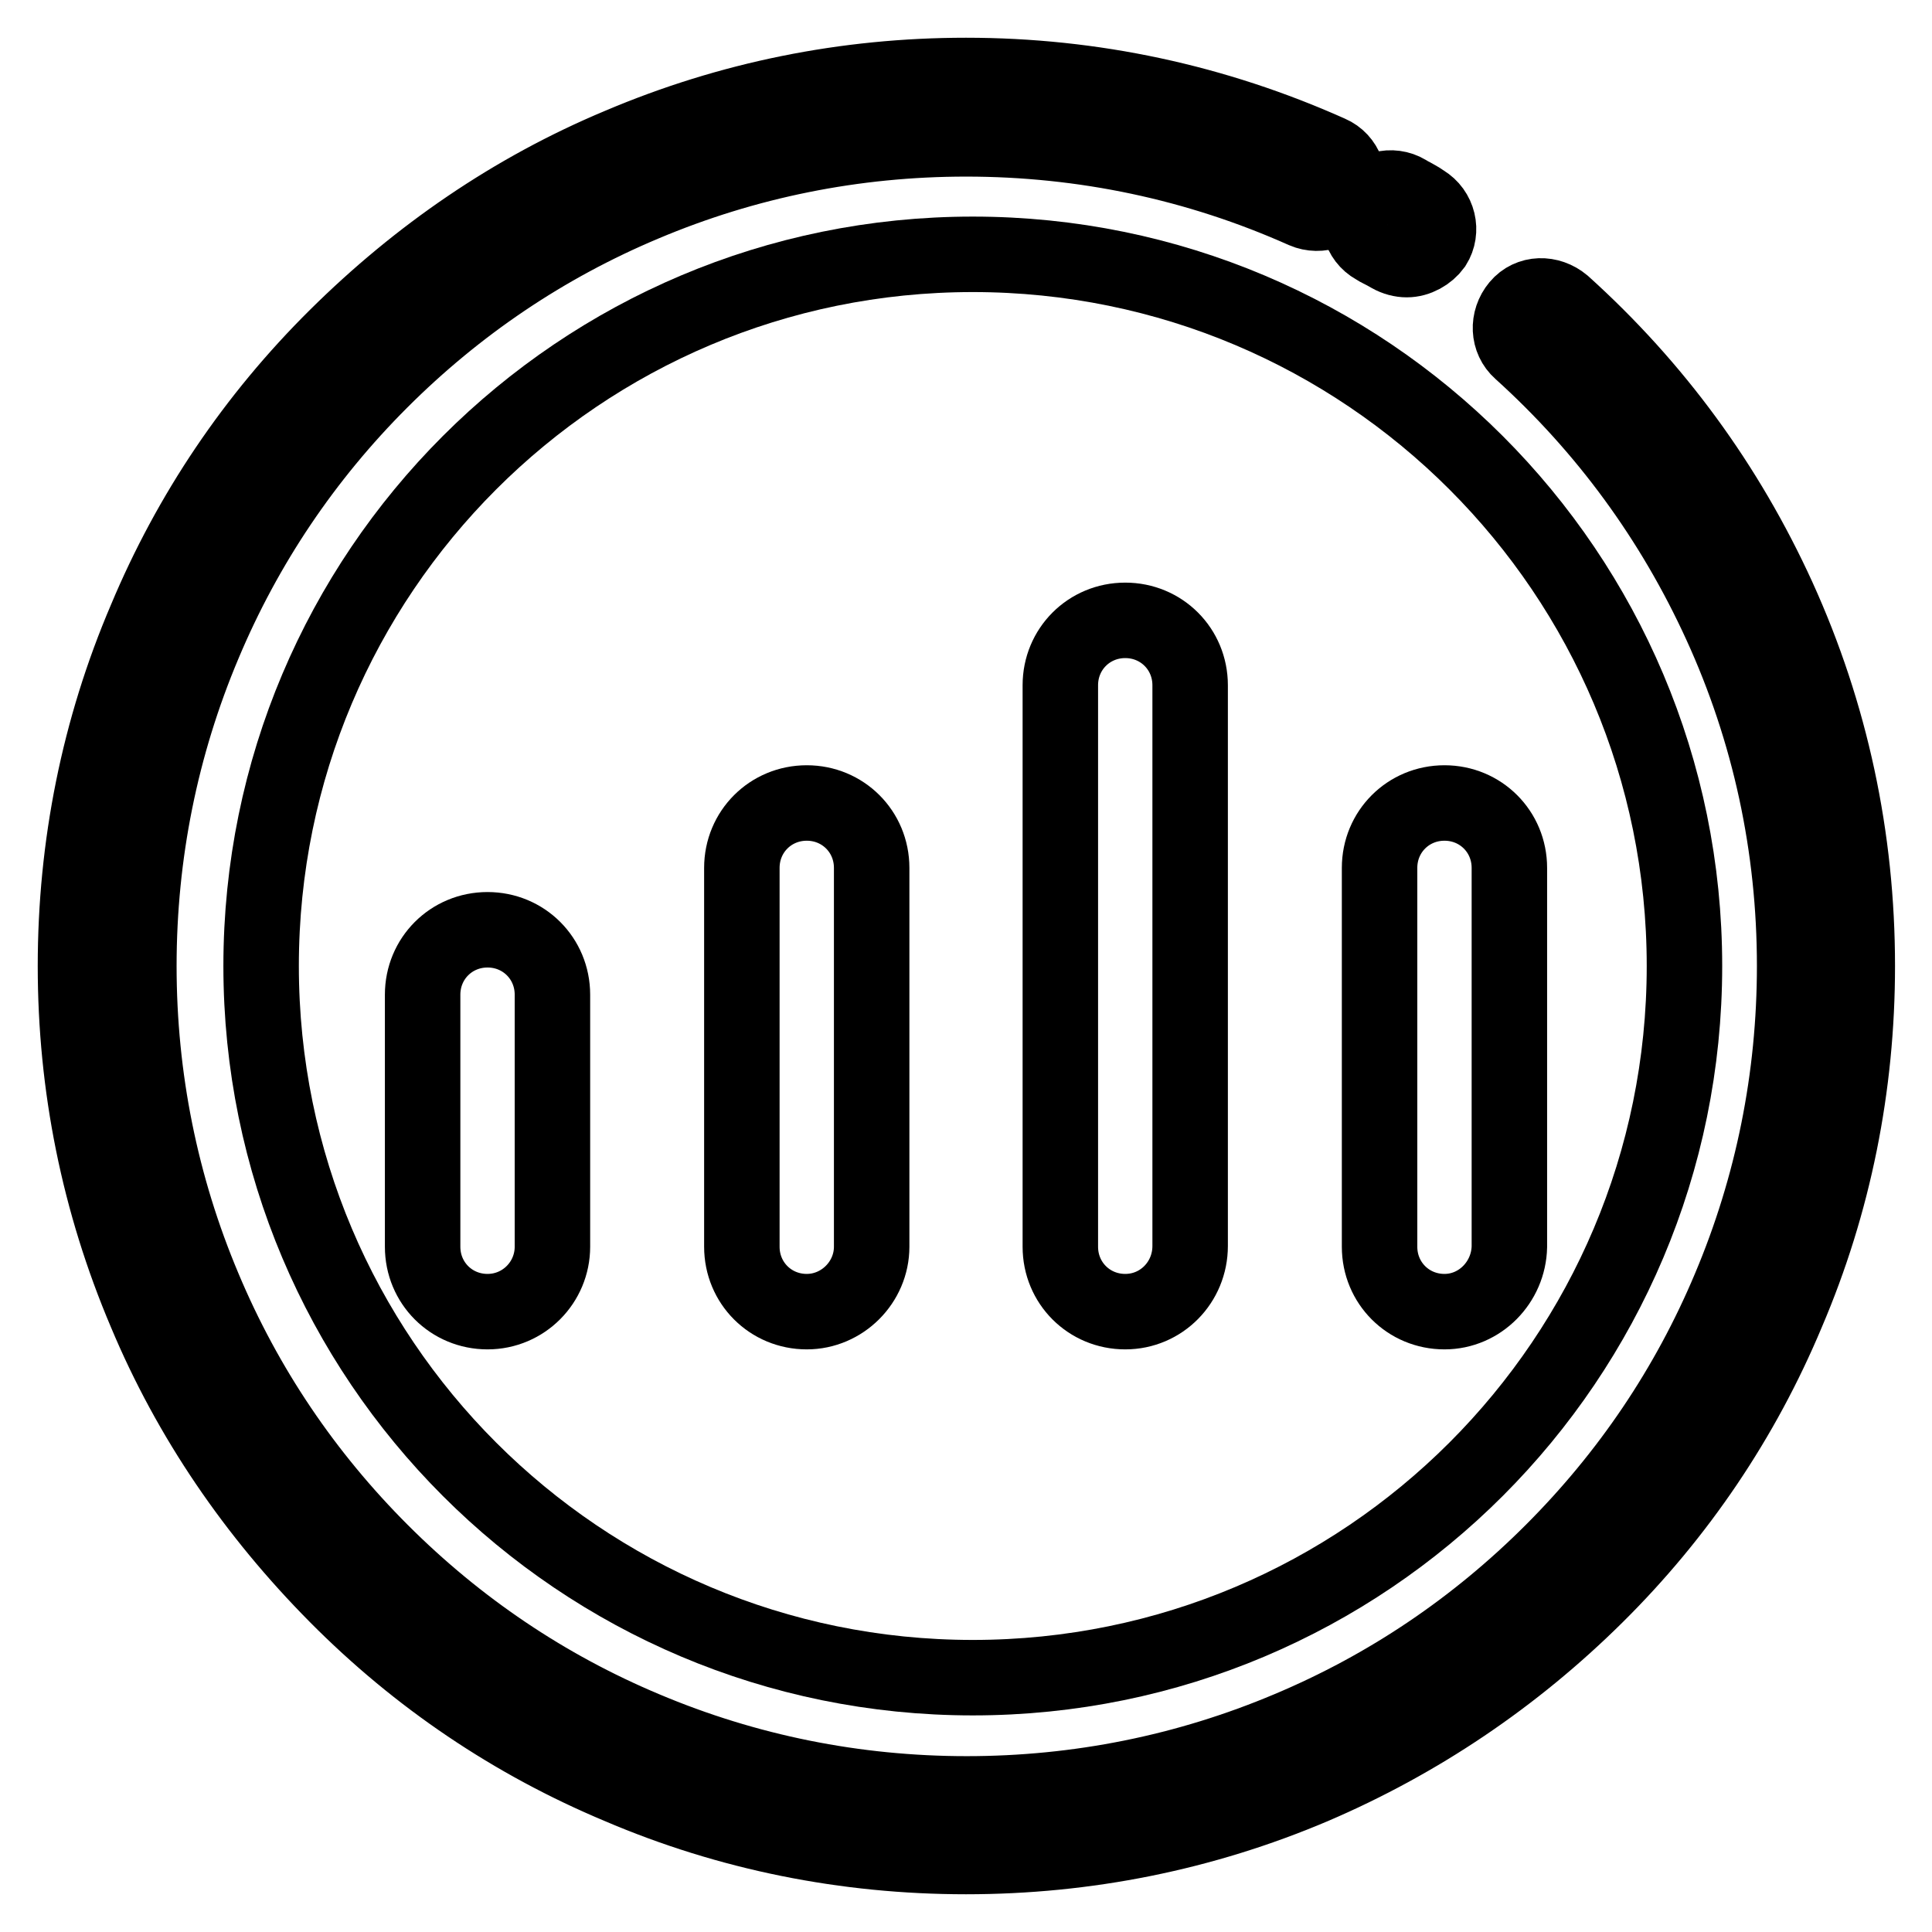 <?xml version="1.0" encoding="utf-8"?>
<!-- Svg Vector Icons : http://www.onlinewebfonts.com/icon -->
<!DOCTYPE svg PUBLIC "-//W3C//DTD SVG 1.1//EN" "http://www.w3.org/Graphics/SVG/1.1/DTD/svg11.dtd">
<svg version="1.1" xmlns="http://www.w3.org/2000/svg" xmlns:xlink="http://www.w3.org/1999/xlink" x="0px" y="0px" viewBox="0 0 256 256" enable-background="new 0 0 256 256" xml:space="preserve">
<g> <path stroke-width="10" fill-opacity="0" stroke="#000000"  d="M34.6,128c0,52.1,42.2,94.3,94.3,94.3s94.3-42.2,94.3-94.3s-42.2-94.3-94.3-94.3S34.6,75.9,34.6,128z"/> <path stroke-width="10" fill-opacity="0" stroke="#000000"  d="M186.4,34.4c-0.7,0-1.5-0.2-2.2-0.6c-0.7-0.4-0.9-0.5-1.3-0.7c-0.2-0.1-0.4-0.2-0.7-0.4 c-2-1.1-2.7-3.7-1.5-5.7c1.1-2,3.7-2.7,5.7-1.5c0.3,0.2,0.5,0.3,0.7,0.4c0.5,0.3,0.8,0.4,1.5,0.9c2,1.2,2.6,3.8,1.4,5.7 C189.2,33.6,187.8,34.4,186.4,34.4z"/> <path stroke-width="10" fill-opacity="0" stroke="#000000"  d="M128,246c-15.9,0-31.4-3.1-45.9-9.3c-14.1-5.9-26.7-14.4-37.5-25.3S25.2,188,19.3,173.9 c-6.2-14.6-9.3-30-9.3-45.9c0-15.9,3.1-31.4,9.3-45.9C25.2,68,33.7,55.4,44.6,44.6S68,25.2,82.1,19.3c14.6-6.2,30-9.3,45.9-9.3 c16.8,0,33,3.5,48.2,10.3c2.1,0.9,3,3.4,2.1,5.5c-0.9,2.1-3.4,3-5.5,2.1c-14.1-6.3-29.2-9.5-44.8-9.5c-14.8,0-29.2,2.9-42.7,8.6 c-13.1,5.5-24.8,13.4-34.9,23.5C40.4,60.5,32.5,72.2,27,85.3c-5.7,13.5-8.6,27.9-8.6,42.7s2.9,29.2,8.6,42.7 c5.5,13.1,13.4,24.8,23.5,34.9c10.1,10.1,21.8,18,34.9,23.5c13.5,5.7,27.9,8.6,42.7,8.6s29.2-2.9,42.7-8.6 c13.1-5.5,24.8-13.4,34.9-23.5c10.1-10.1,18-21.8,23.5-34.9c5.7-13.5,8.6-27.9,8.6-42.7c0-15.8-3.3-31.1-9.8-45.3 c-6.3-13.8-15.2-26-26.5-36.2c-1.7-1.5-1.8-4.1-0.3-5.9s4.1-1.8,5.9-0.3c12.2,11,21.7,24,28.5,38.9c7,15.4,10.5,31.8,10.5,48.8 c0,15.9-3.1,31.4-9.3,45.9c-5.9,14.1-14.4,26.7-25.3,37.5s-23.5,19.3-37.5,25.3C159.4,242.9,143.9,246,128,246z"/> <path stroke-width="10" fill-opacity="0" stroke="#000000"  d="M64.6,173.8c-4.8,0-8.6-3.8-8.6-8.6v-33.4c0-4.8,3.8-8.6,8.6-8.6c4.8,0,8.6,3.8,8.6,8.6v33.4 C73.2,169.9,69.4,173.8,64.6,173.8z M106.9,173.8c-4.8,0-8.6-3.8-8.6-8.6v-50.2c0-4.8,3.8-8.6,8.6-8.6c4.8,0,8.6,3.8,8.6,8.6v50.2 C115.5,169.9,111.6,173.8,106.9,173.8z M149.1,173.8c-4.8,0-8.6-3.8-8.6-8.6V90.8c0-4.8,3.8-8.6,8.6-8.6s8.6,3.8,8.6,8.6v74.3 C157.7,169.9,153.9,173.8,149.1,173.8z M191.4,173.8c-4.8,0-8.6-3.8-8.6-8.6v-50.2c0-4.8,3.8-8.6,8.6-8.6s8.6,3.8,8.6,8.6v50.2 C199.9,169.9,196.1,173.8,191.4,173.8z"/></g>
</svg>